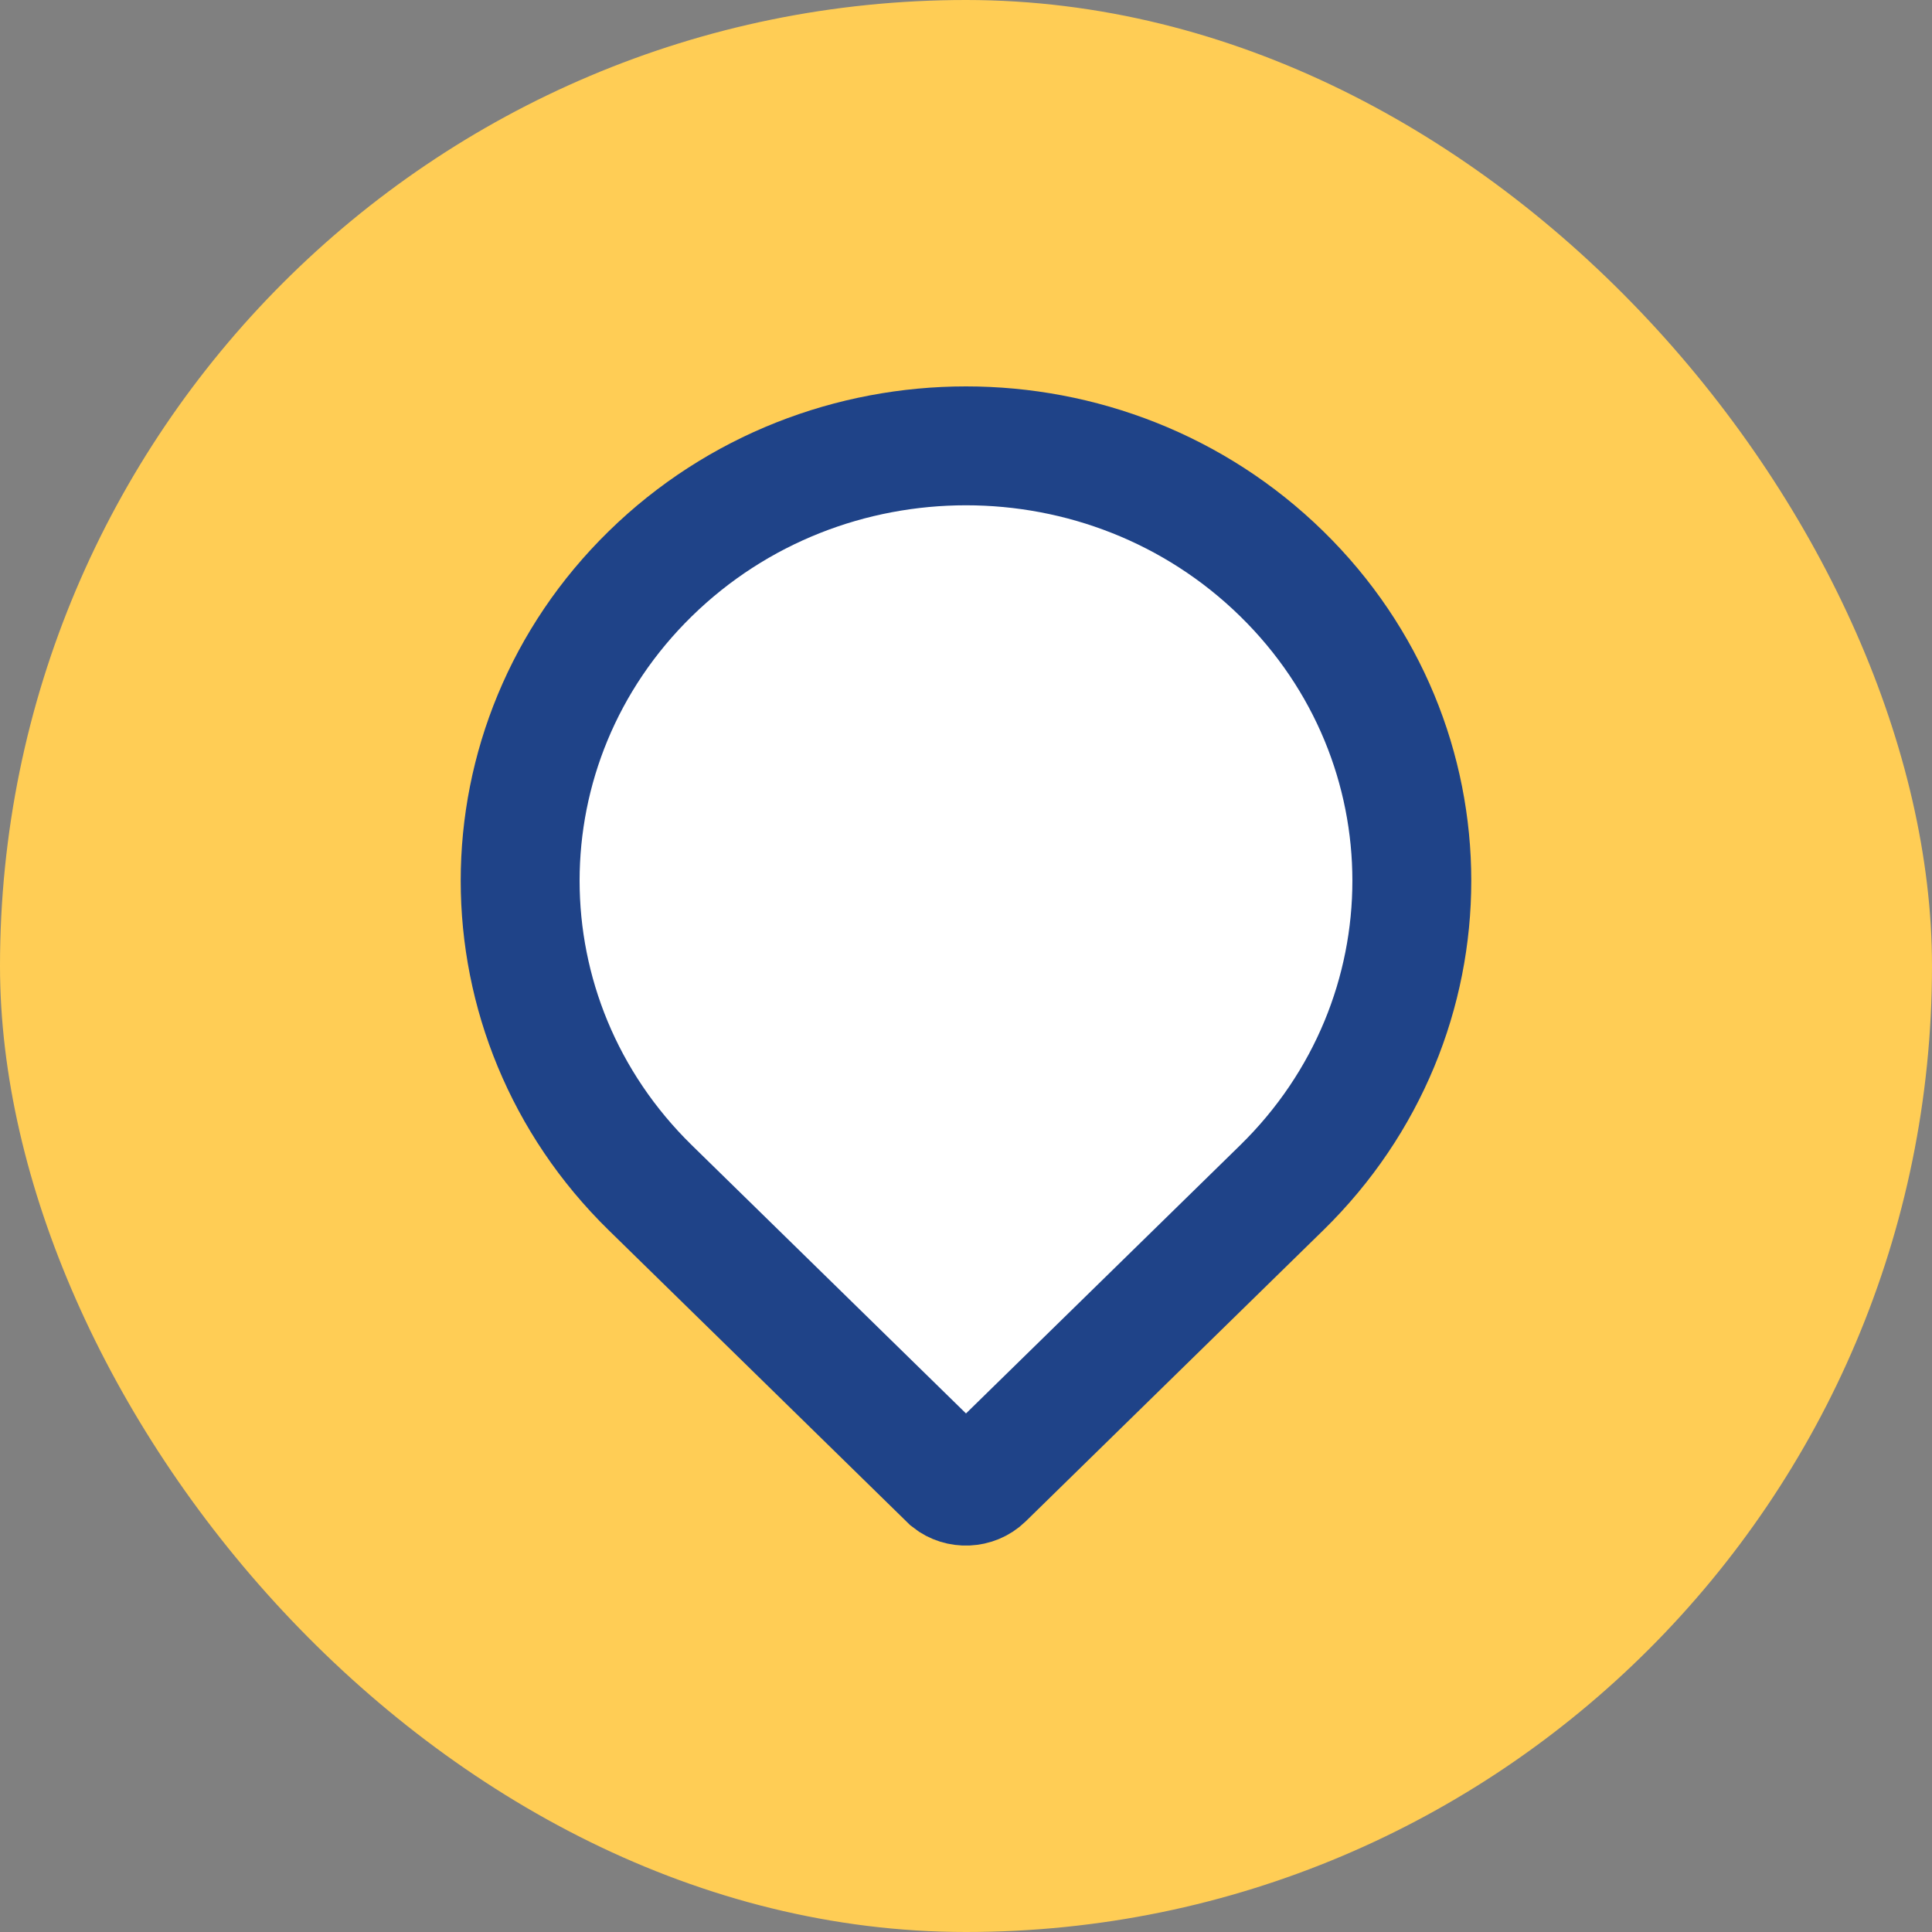 <svg width="65" height="65" viewBox="0 0 65 65" fill="none" xmlns="http://www.w3.org/2000/svg">
<rect x="0" y="0" width="65" height="65" fill="#808080" stroke="none"/>
<rect width="65" height="65" rx="32.5" fill="#FFCD55"/>
<path d="M21.879 19.302C27.742 13.566 37.258 13.566 43.121 19.302C48.959 25.014 48.959 34.249 43.121 39.961L33.11 49.755C32.794 50.063 32.282 50.078 31.948 49.812L31.893 49.758L21.879 39.961C16.041 34.249 16.04 25.013 21.879 19.302Z" fill="white" stroke="#1F4388" stroke-width="4"/>
</svg>
